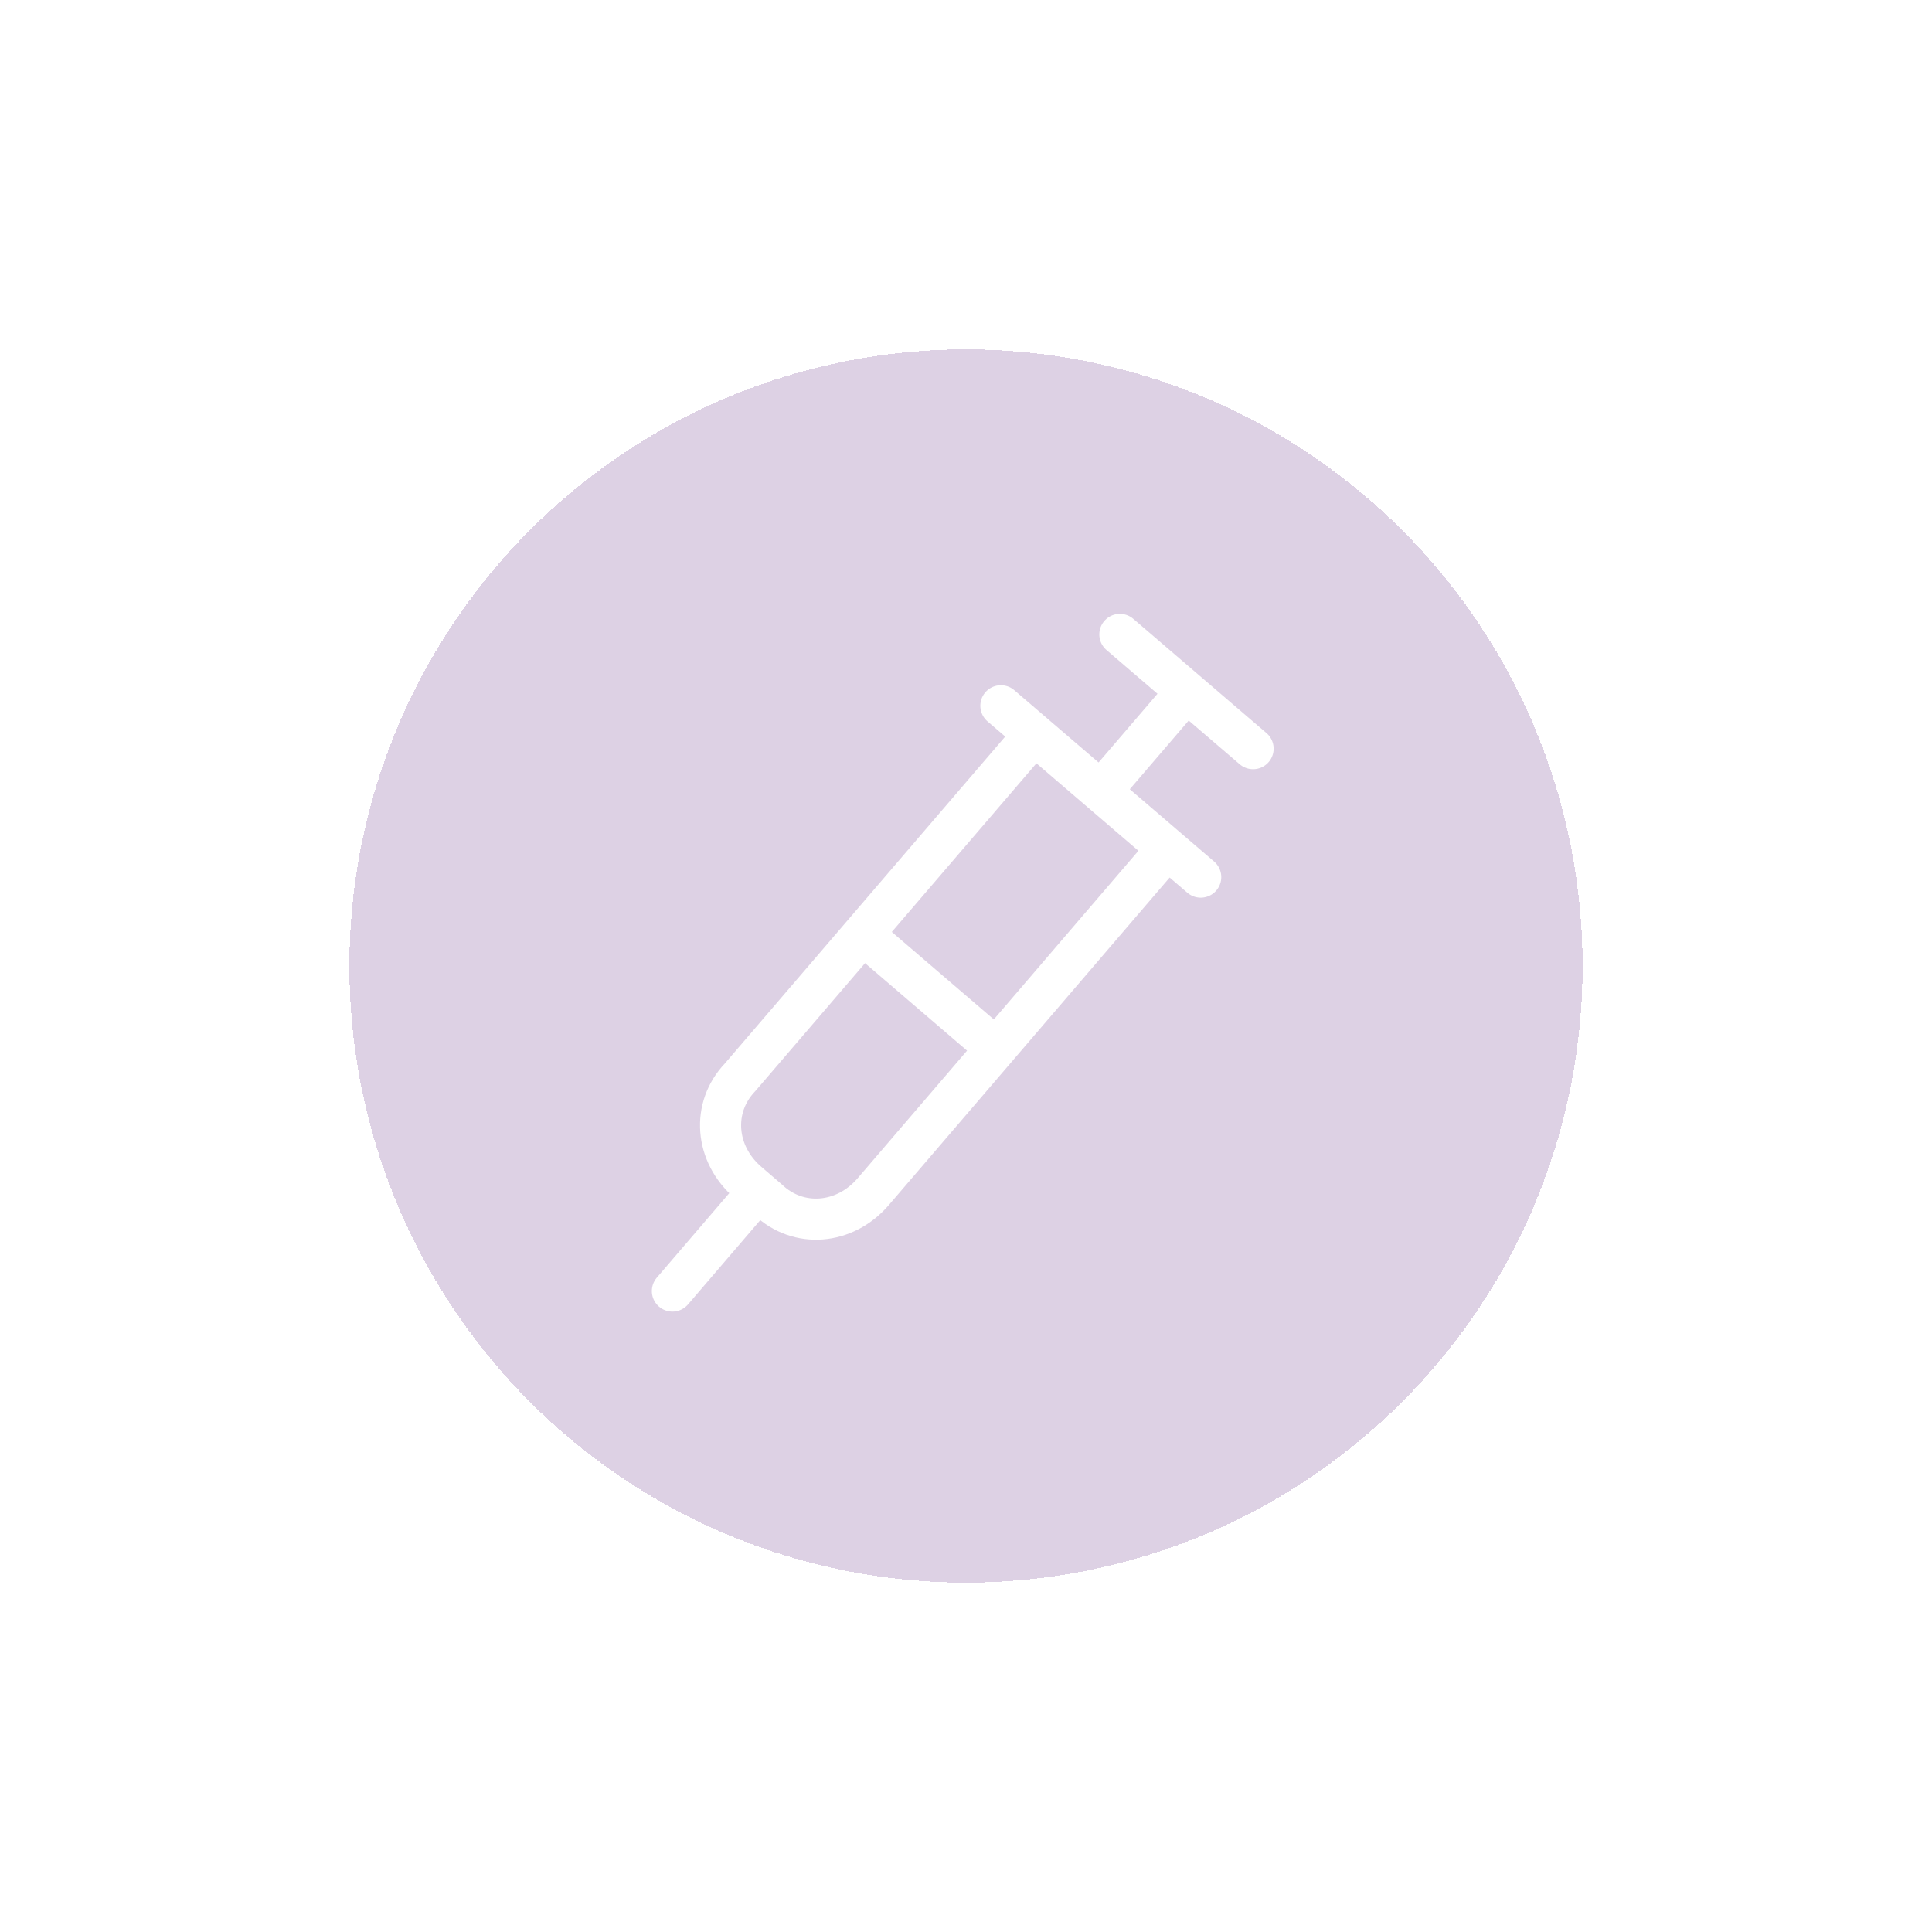 <svg width="94" height="94" viewBox="0 0 94 94" fill="none" xmlns="http://www.w3.org/2000/svg">
<g filter="url(#filter0_d_257_2111)">
<circle cx="47" cy="47" r="30" fill="#8E64A6" fill-opacity="0.3" shape-rendering="crispEdges"/>
</g>
<path d="M54.486 30.867L60.968 36.426M53.559 38.508L57.727 33.647M56.799 41.287L42.487 57.978C41.097 59.598 38.84 59.771 37.37 58.37L36.398 57.536C34.777 56.147 34.604 53.889 36.005 52.419L50.318 35.729M41.98 45.451L48.462 51.01M36.884 57.953L32.715 62.815M48.697 34.339L58.42 42.676" stroke="white" stroke-width="2" stroke-linecap="round" stroke-linejoin="round"/>
<defs>
<filter id="filter0_d_257_2111" x="0" y="0" width="94" height="94" filterUnits="userSpaceOnUse" color-interpolation-filters="sRGB">
<feFlood flood-opacity="0" result="BackgroundImageFix"/>
<feColorMatrix in="SourceAlpha" type="matrix" values="0 0 0 0 0 0 0 0 0 0 0 0 0 0 0 0 0 0 127 0" result="hardAlpha"/>
<feOffset/>
<feGaussianBlur stdDeviation="8.5"/>
<feComposite in2="hardAlpha" operator="out"/>
<feColorMatrix type="matrix" values="0 0 0 0 0.165 0 0 0 0 0.478 0 0 0 0 0.686 0 0 0 0.1 0"/>
<feBlend mode="normal" in2="BackgroundImageFix" result="effect1_dropShadow_257_2111"/>
<feBlend mode="normal" in="SourceGraphic" in2="effect1_dropShadow_257_2111" result="shape"/>
</filter>
</defs>
</svg>
